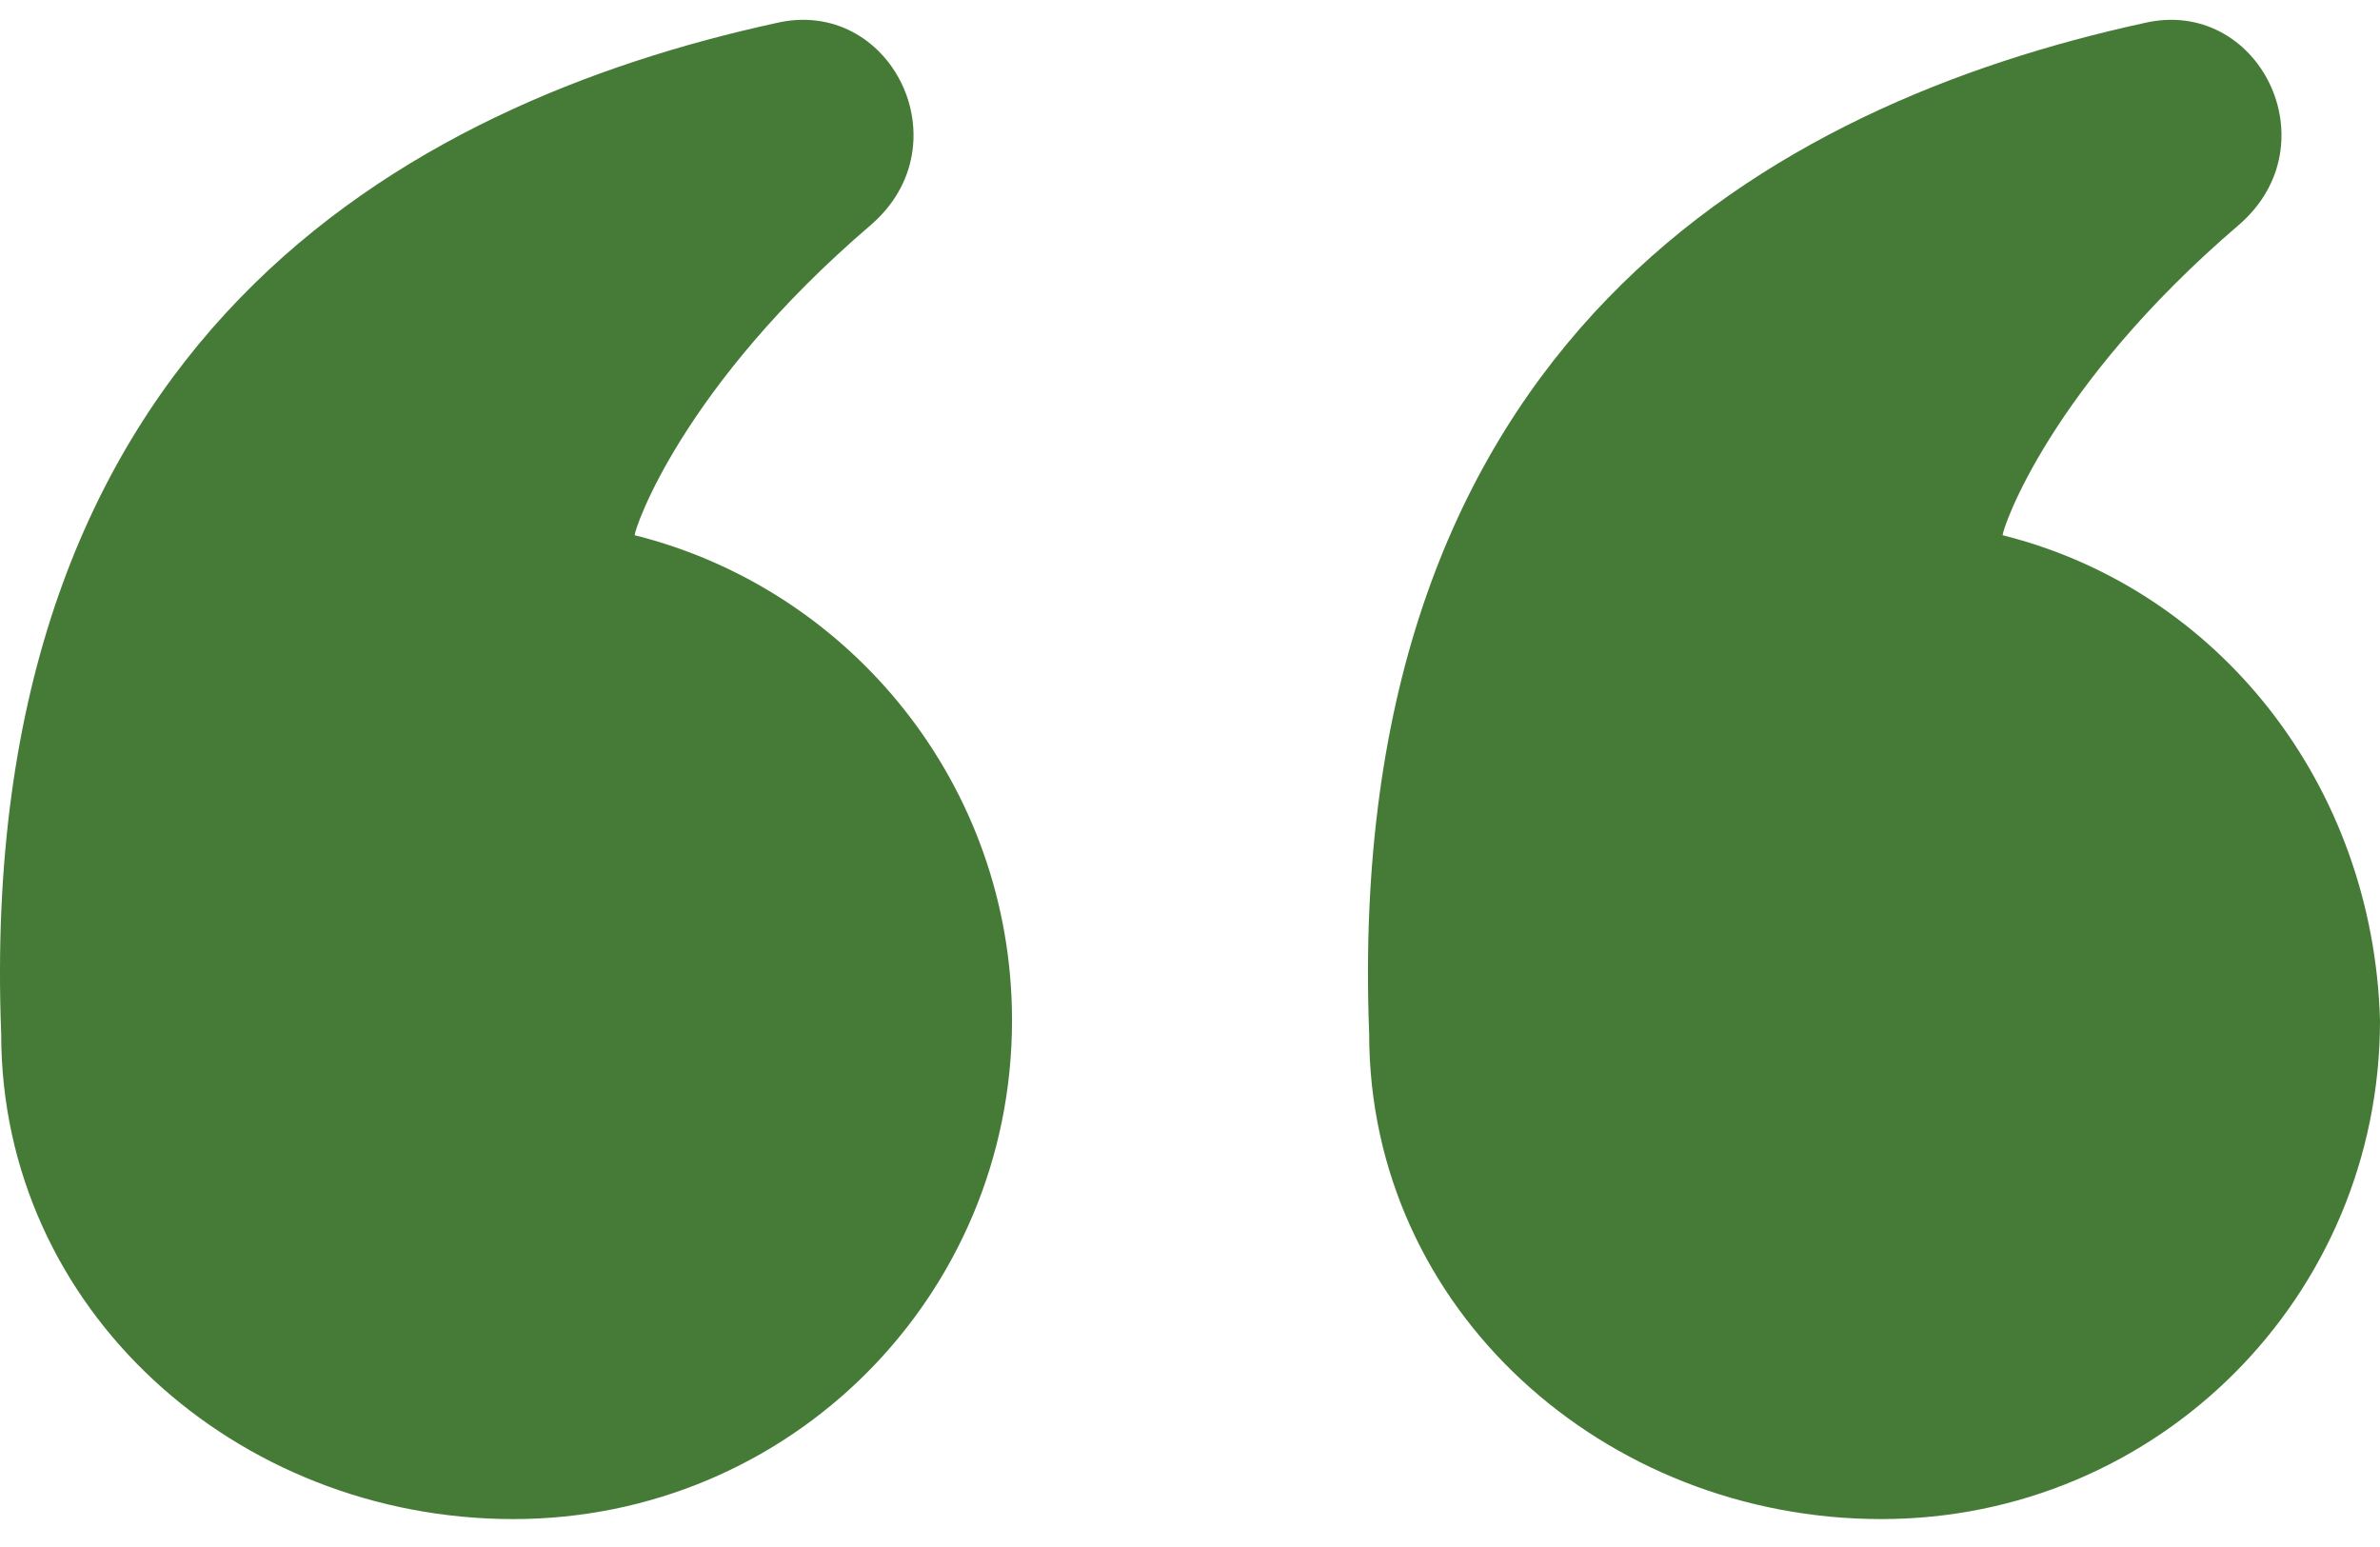 <svg width="60" height="39" viewBox="0 0 60 39" fill="none" xmlns="http://www.w3.org/2000/svg">
<path d="M50.486 13.493C50.486 13.323 51.675 9.755 56.432 5.678C58.811 3.64 56.942 -0.098 54.054 0.581C44.71 2.62 33.838 8.566 34.517 26.064C34.517 33.029 40.463 38.296 47.428 38.296C54.394 38.296 60 32.689 60 25.724C59.83 19.779 55.923 14.852 50.486 13.493Z" fill="#467B37"/>
<path d="M16 13.493C16 13.323 17.189 9.755 21.946 5.678C24.324 3.64 22.456 -0.098 19.567 0.581C10.223 2.62 -0.649 8.566 0.03 26.064C0.03 33.029 5.976 38.296 12.941 38.296C19.907 38.296 25.513 32.689 25.513 25.724C25.513 19.779 21.436 14.852 16 13.493Z" fill="#467B37"/>
</svg>
